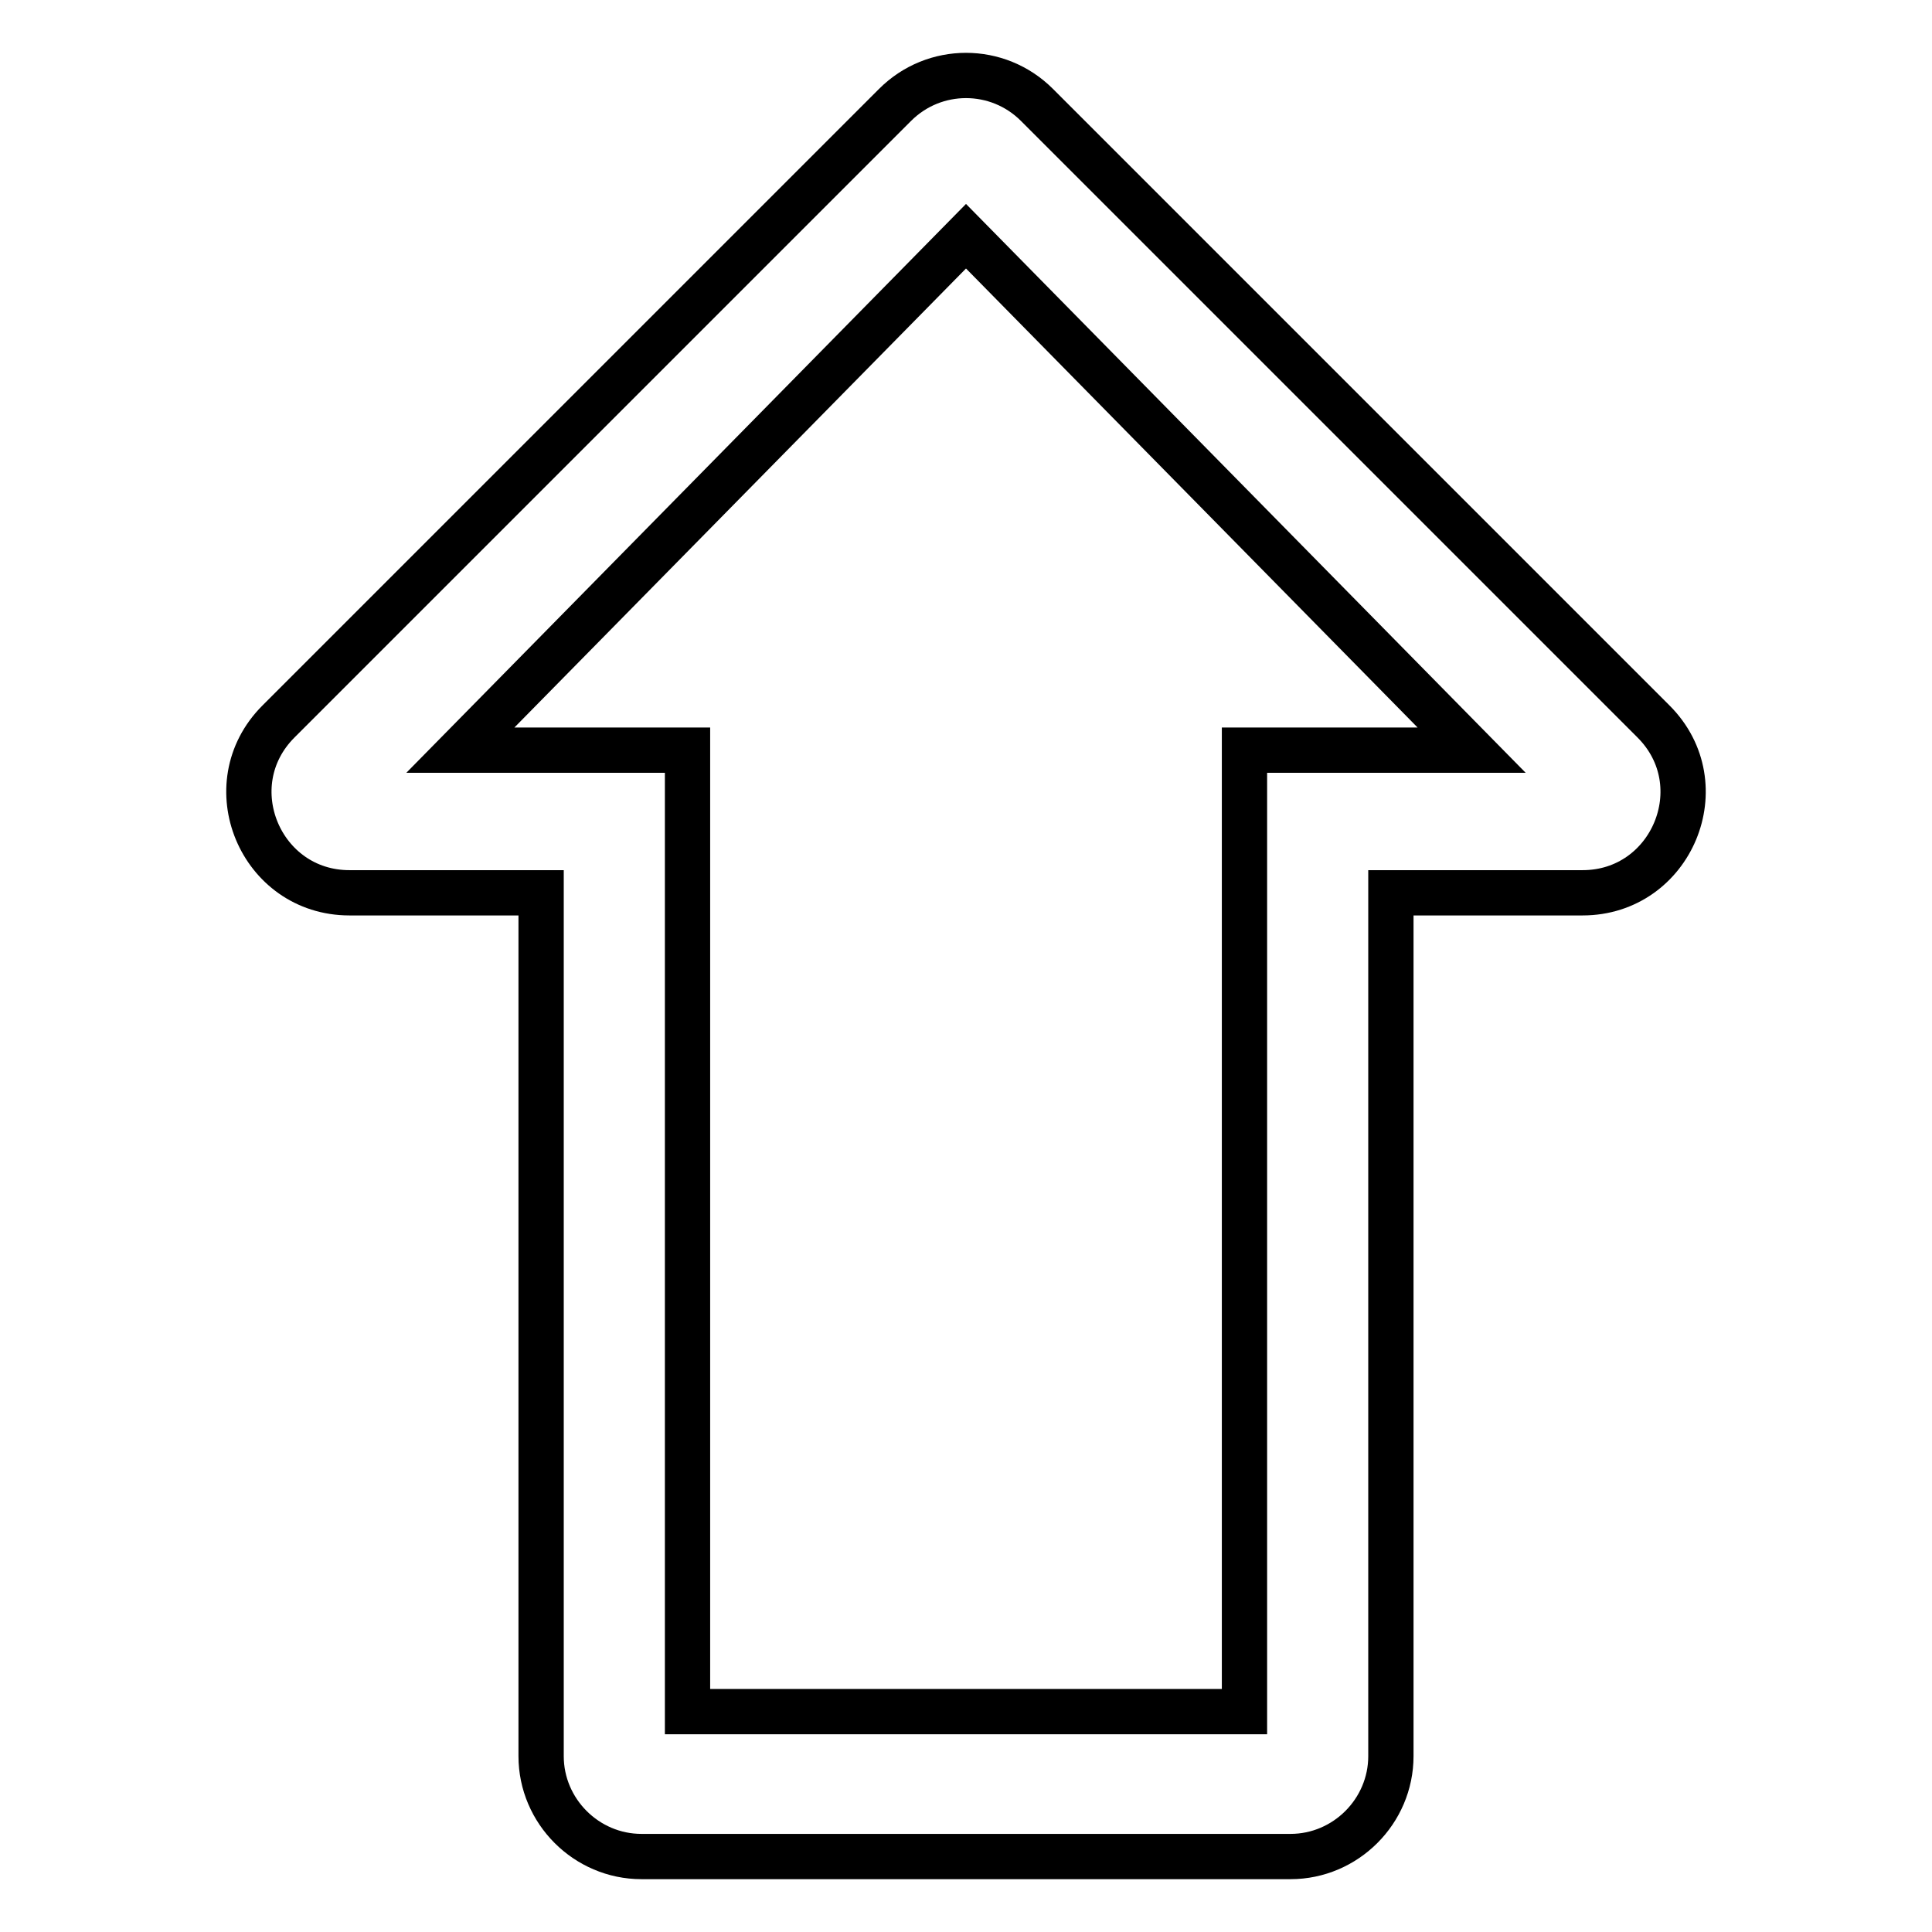 <?xml version="1.0" encoding="utf-8"?>
<!-- Svg Vector Icons : http://www.onlinewebfonts.com/icon -->
<!DOCTYPE svg PUBLIC "-//W3C//DTD SVG 1.1//EN" "http://www.w3.org/Graphics/SVG/1.1/DTD/svg11.dtd">
<svg version="1.1" xmlns="http://www.w3.org/2000/svg" xmlns:xlink="http://www.w3.org/1999/xlink" x="0px" y="0px" viewBox="0 0 256 256" enable-background="new 0 0 256 256" xml:space="preserve">
<g> <path stroke-width="6" fill-opacity="0" stroke="#000000"  d="M219.1,95.6l-81.7-81.7c-5.2-5.2-13.6-5.2-18.8,0L36.9,95.6c-8.4,8.4-2.4,22.7,9.4,22.7h25.4v114.4 c0,7.3,6,13.3,13.3,13.3H171c7.3,0,13.3-6,13.3-13.3V118.3h25.4C221.5,118.3,227.5,104,219.1,95.6L219.1,95.6z M164.9,99.4v127.4 H91.1V99.4H61l67-68.1l67,68.1H164.9L164.9,99.4z"/></g>
</svg>